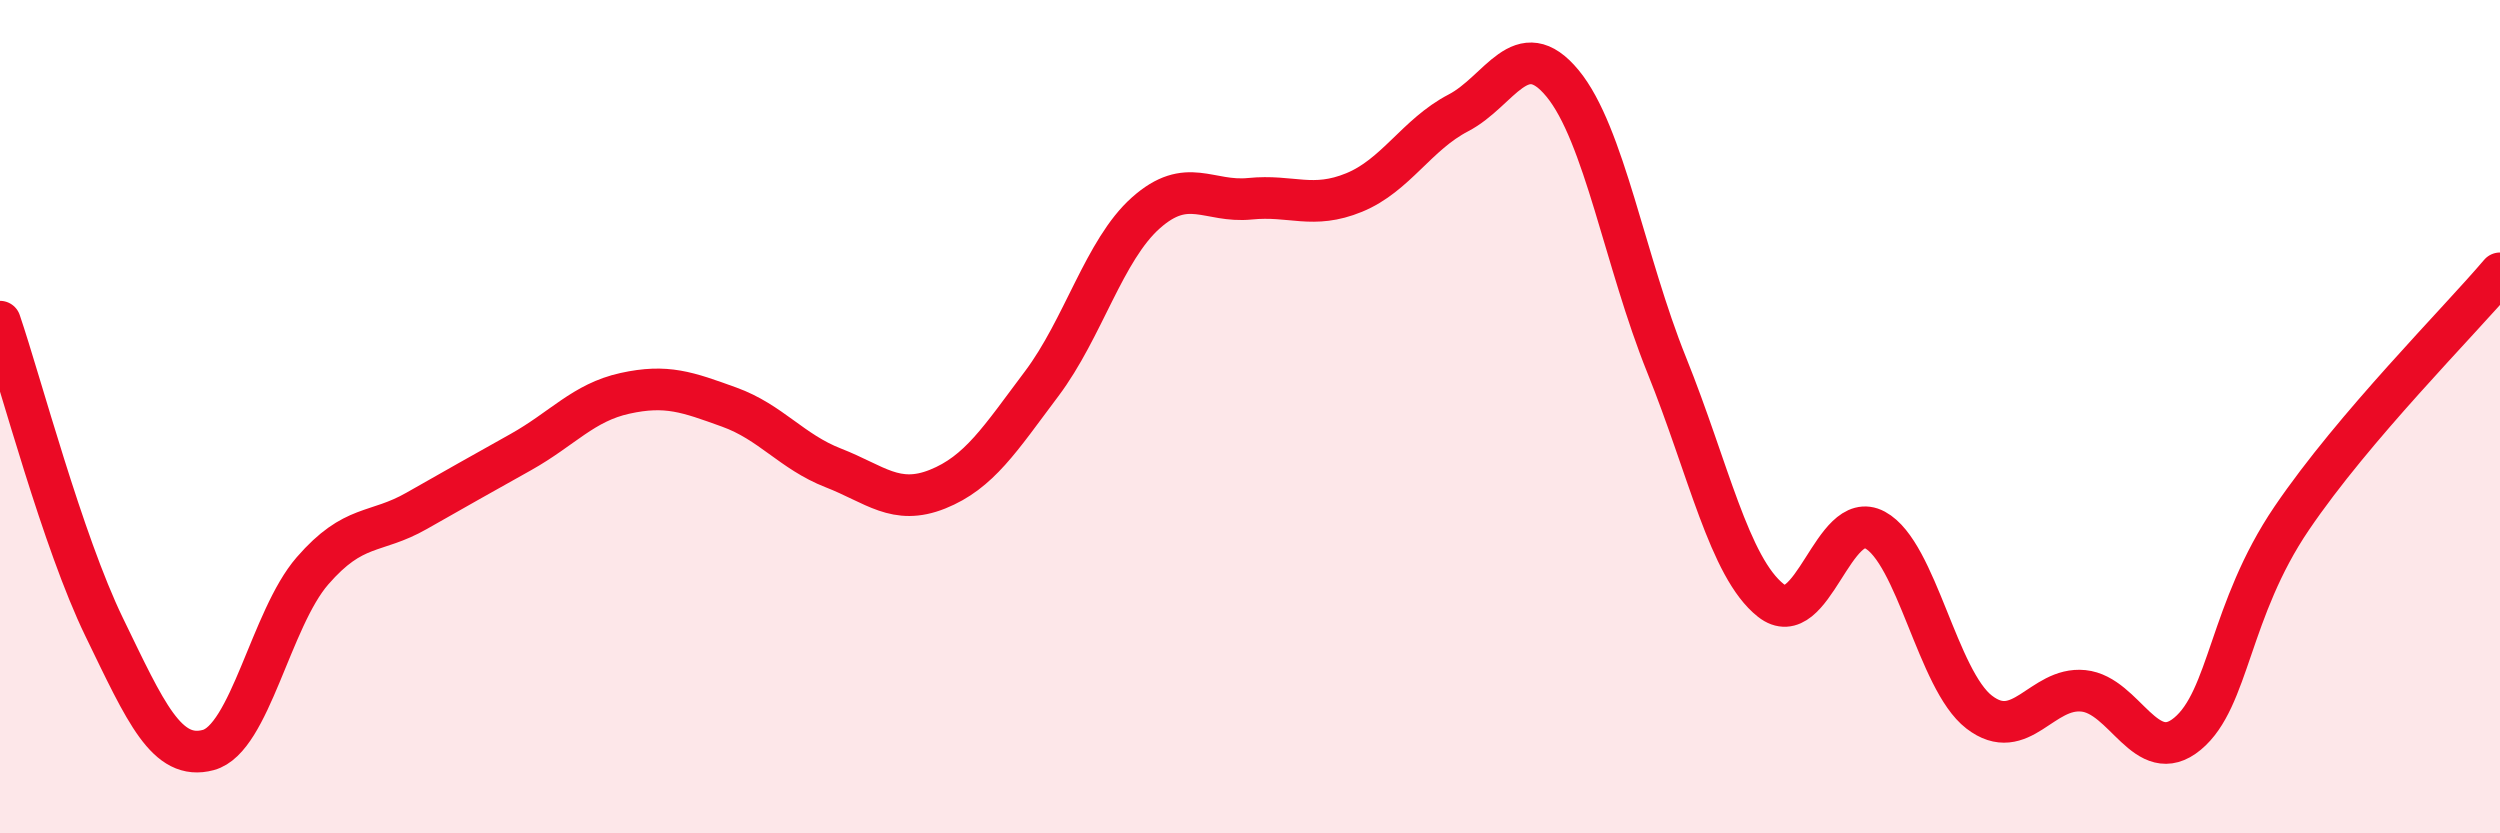 
    <svg width="60" height="20" viewBox="0 0 60 20" xmlns="http://www.w3.org/2000/svg">
      <path
        d="M 0,7.72 C 0.5,9.19 1.5,12.99 2.5,15.05 C 3.5,17.11 4,18.27 5,18 C 6,17.73 6.5,14.85 7.5,13.7 C 8.5,12.55 9,12.83 10,12.26 C 11,11.69 11.5,11.41 12.5,10.85 C 13.5,10.29 14,9.66 15,9.44 C 16,9.22 16.5,9.41 17.5,9.77 C 18.5,10.13 19,10.84 20,11.23 C 21,11.62 21.5,12.14 22.5,11.74 C 23.5,11.34 24,10.54 25,9.21 C 26,7.88 26.5,6 27.5,5.11 C 28.5,4.22 29,4.87 30,4.77 C 31,4.67 31.5,5.03 32.5,4.62 C 33.5,4.21 34,3.23 35,2.71 C 36,2.19 36.5,0.79 37.5,2 C 38.5,3.21 39,6.28 40,8.76 C 41,11.24 41.5,13.62 42.5,14.41 C 43.5,15.2 44,12.18 45,12.72 C 46,13.26 46.5,16.32 47.5,17.09 C 48.5,17.86 49,16.48 50,16.58 C 51,16.68 51.5,18.44 52.5,17.61 C 53.5,16.78 53.5,14.65 55,12.44 C 56.5,10.23 59,7.74 60,6.56L60 20L0 20Z"
        fill="#EB0A25"
        opacity="0.1"
        stroke-linecap="round"
        stroke-linejoin="round"
      />
      <path
        d="M 0,7.72 C 0.5,9.19 1.5,12.99 2.5,15.05 C 3.5,17.11 4,18.27 5,18 C 6,17.73 6.5,14.85 7.5,13.7 C 8.5,12.55 9,12.83 10,12.26 C 11,11.69 11.5,11.41 12.5,10.85 C 13.5,10.29 14,9.66 15,9.44 C 16,9.22 16.5,9.41 17.5,9.77 C 18.5,10.13 19,10.84 20,11.23 C 21,11.62 21.5,12.14 22.5,11.74 C 23.5,11.34 24,10.54 25,9.21 C 26,7.88 26.5,6 27.5,5.11 C 28.5,4.22 29,4.87 30,4.77 C 31,4.67 31.5,5.03 32.5,4.62 C 33.5,4.21 34,3.23 35,2.71 C 36,2.19 36.5,0.79 37.5,2 C 38.5,3.21 39,6.28 40,8.76 C 41,11.24 41.5,13.62 42.5,14.41 C 43.5,15.2 44,12.18 45,12.72 C 46,13.26 46.5,16.32 47.5,17.09 C 48.5,17.86 49,16.48 50,16.58 C 51,16.68 51.5,18.44 52.5,17.61 C 53.5,16.78 53.5,14.65 55,12.44 C 56.5,10.23 59,7.74 60,6.56"
        stroke="#EB0A25"
        stroke-width="1"
        fill="none"
        stroke-linecap="round"
        stroke-linejoin="round"
      />
    </svg>
  